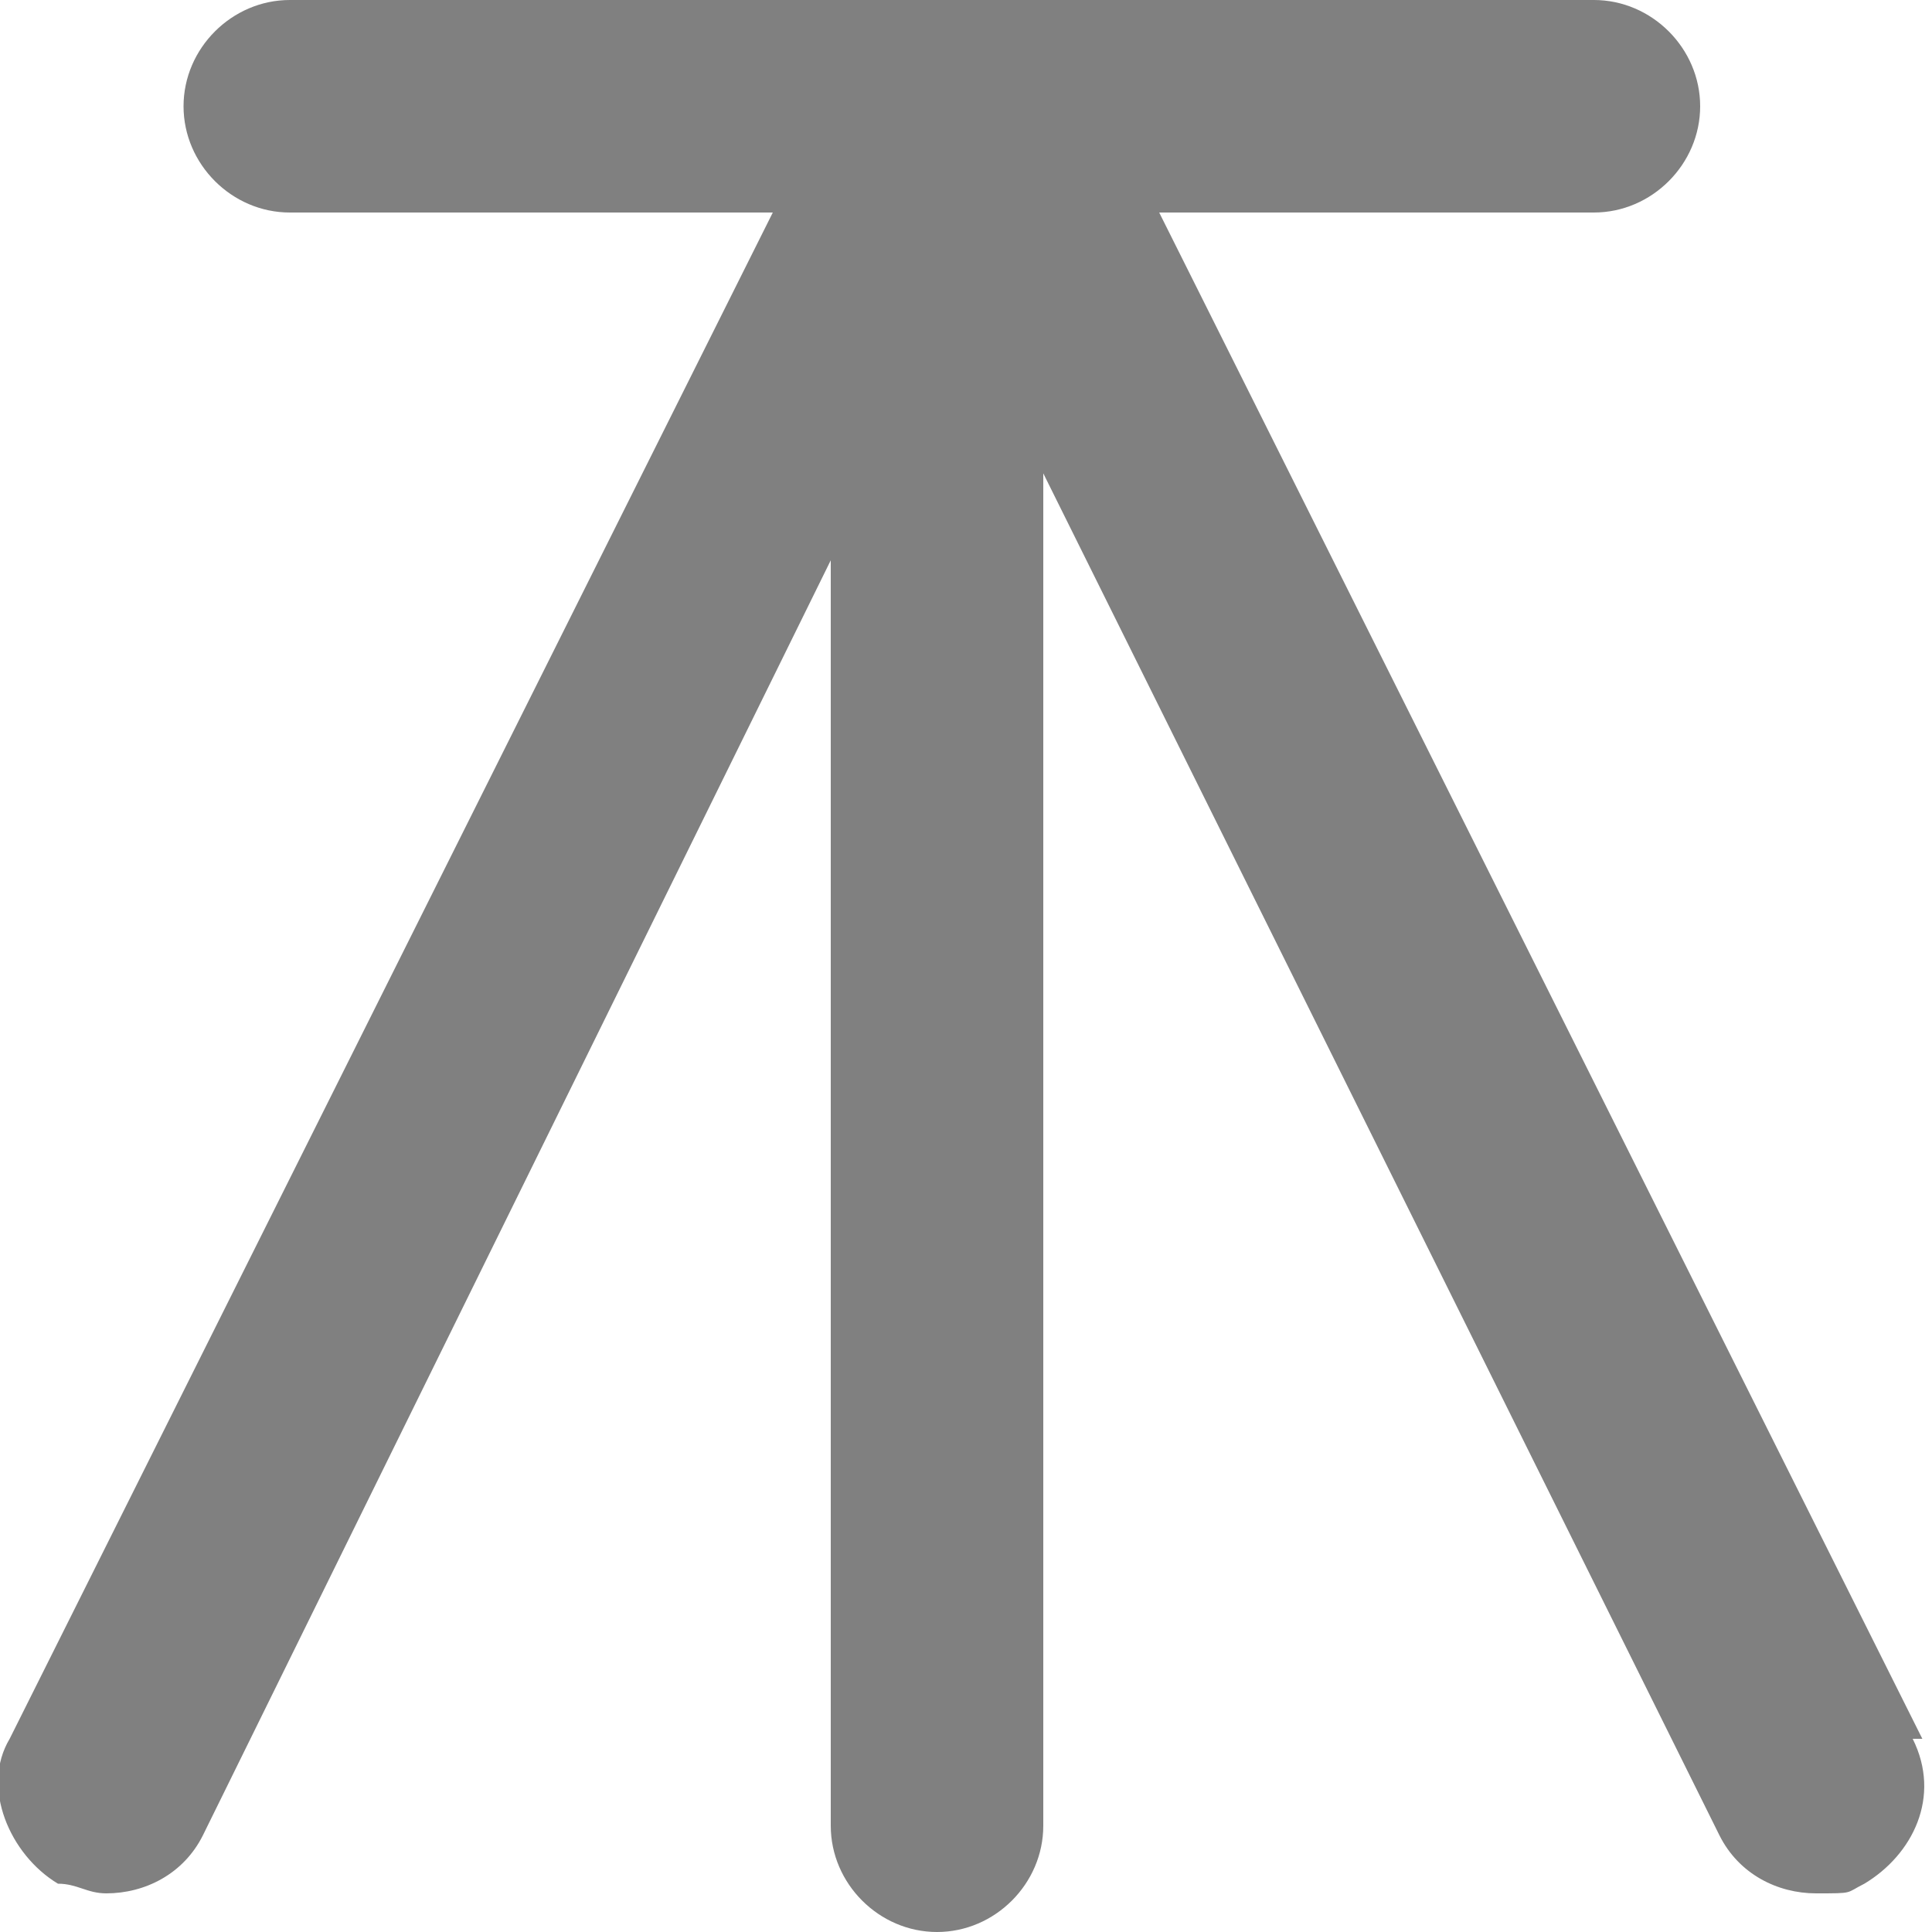<?xml version="1.0" encoding="UTF-8"?>
<svg id="_レイヤー_2" xmlns="http://www.w3.org/2000/svg" version="1.1" viewBox="0 0 20 20">
  <!-- Generator: Adobe Illustrator 29.5.1, SVG Export Plug-In . SVG Version: 2.1.0 Build 141)  -->
  <defs>
    <style>
      .st0 {
        fill: gray;
      }
    </style>
  </defs>
  <path class="st0" d="M19.9,18L12,2.2h4.5c.6,0,1.1-.5,1.1-1.1s-.5-1.1-1.1-1.1H3c-.6,0-1.1.5-1.1,1.1s.5,1.1,1.1,1.1h5L.1,18c-.3.5,0,1.2.5,1.5.2,0,.3.1.5.1.4,0,.8-.2,1-.6l6.5-13.2v13.1c0,.6.5,1.1,1.1,1.1s1.1-.5,1.1-1.1V4.9l7,14.1c.2.4.6.6,1,.6s.3,0,.5-.1c.5-.3.8-.9.5-1.5Z"/>
</svg>